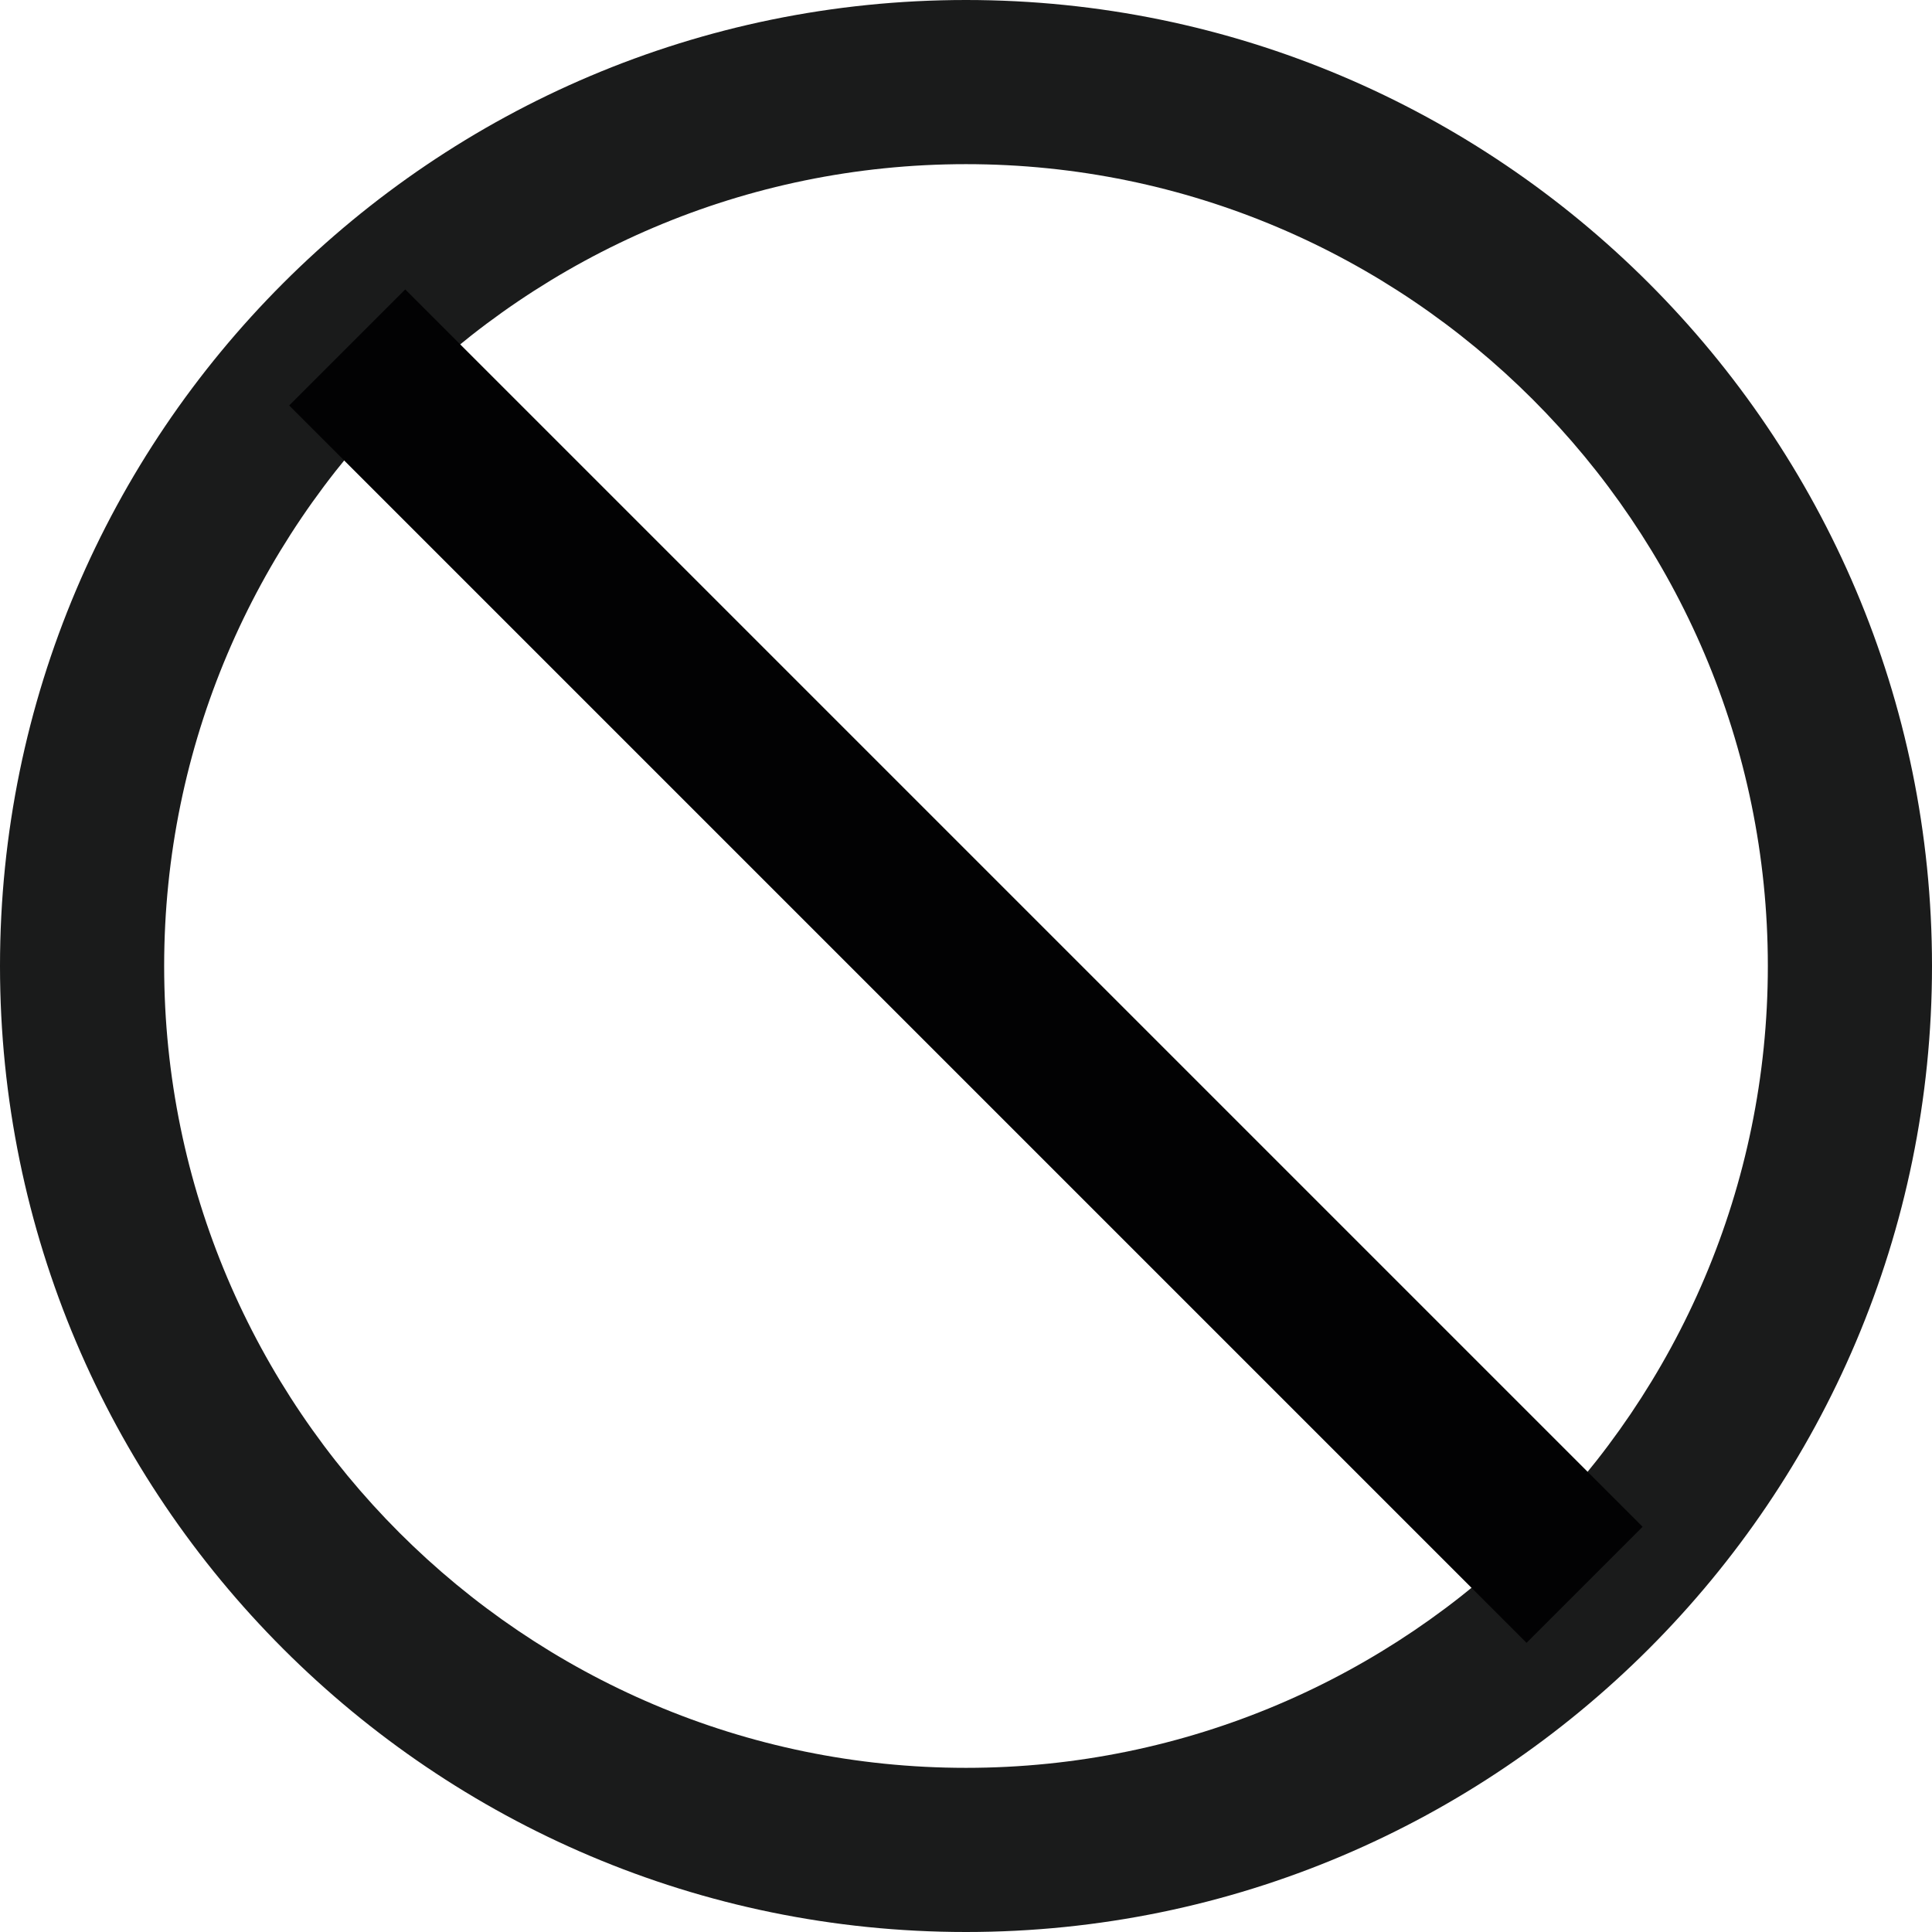 <?xml version="1.0" encoding="utf-8"?>
<!-- Generator: Adobe Illustrator 28.2.0, SVG Export Plug-In . SVG Version: 6.00 Build 0)  -->
<svg version="1.1" id="Warstwa_1" xmlns="http://www.w3.org/2000/svg" xmlns:xlink="http://www.w3.org/1999/xlink" x="0px" y="0px"
	 viewBox="0 0 15.3 15.3" style="enable-background:new 0 0 15.3 15.3;" xml:space="preserve">
<style type="text/css">
	.st0{fill:#1A1B1B;}
	.st1{fill:#020203;}
</style>
<g>
	<g>
		<path class="st0" d="M7.65,15.3C3.43,15.3,0,11.87,0,7.65S3.43,0,7.65,0s7.65,3.43,7.65,7.65S11.87,15.3,7.65,15.3z M7.65,1.3
			c-3.5,0-6.35,2.85-6.35,6.35S4.15,14,7.65,14S14,11.15,14,7.65S11.15,1.3,7.65,1.3z"/>
	</g>
	<g>
		<rect x="7" y="0.72" transform="matrix(0.707 -0.707 0.707 0.707 -3.168 7.651)" class="st1" width="1.3" height="13.86"/>
	</g>
</g>
</svg>
